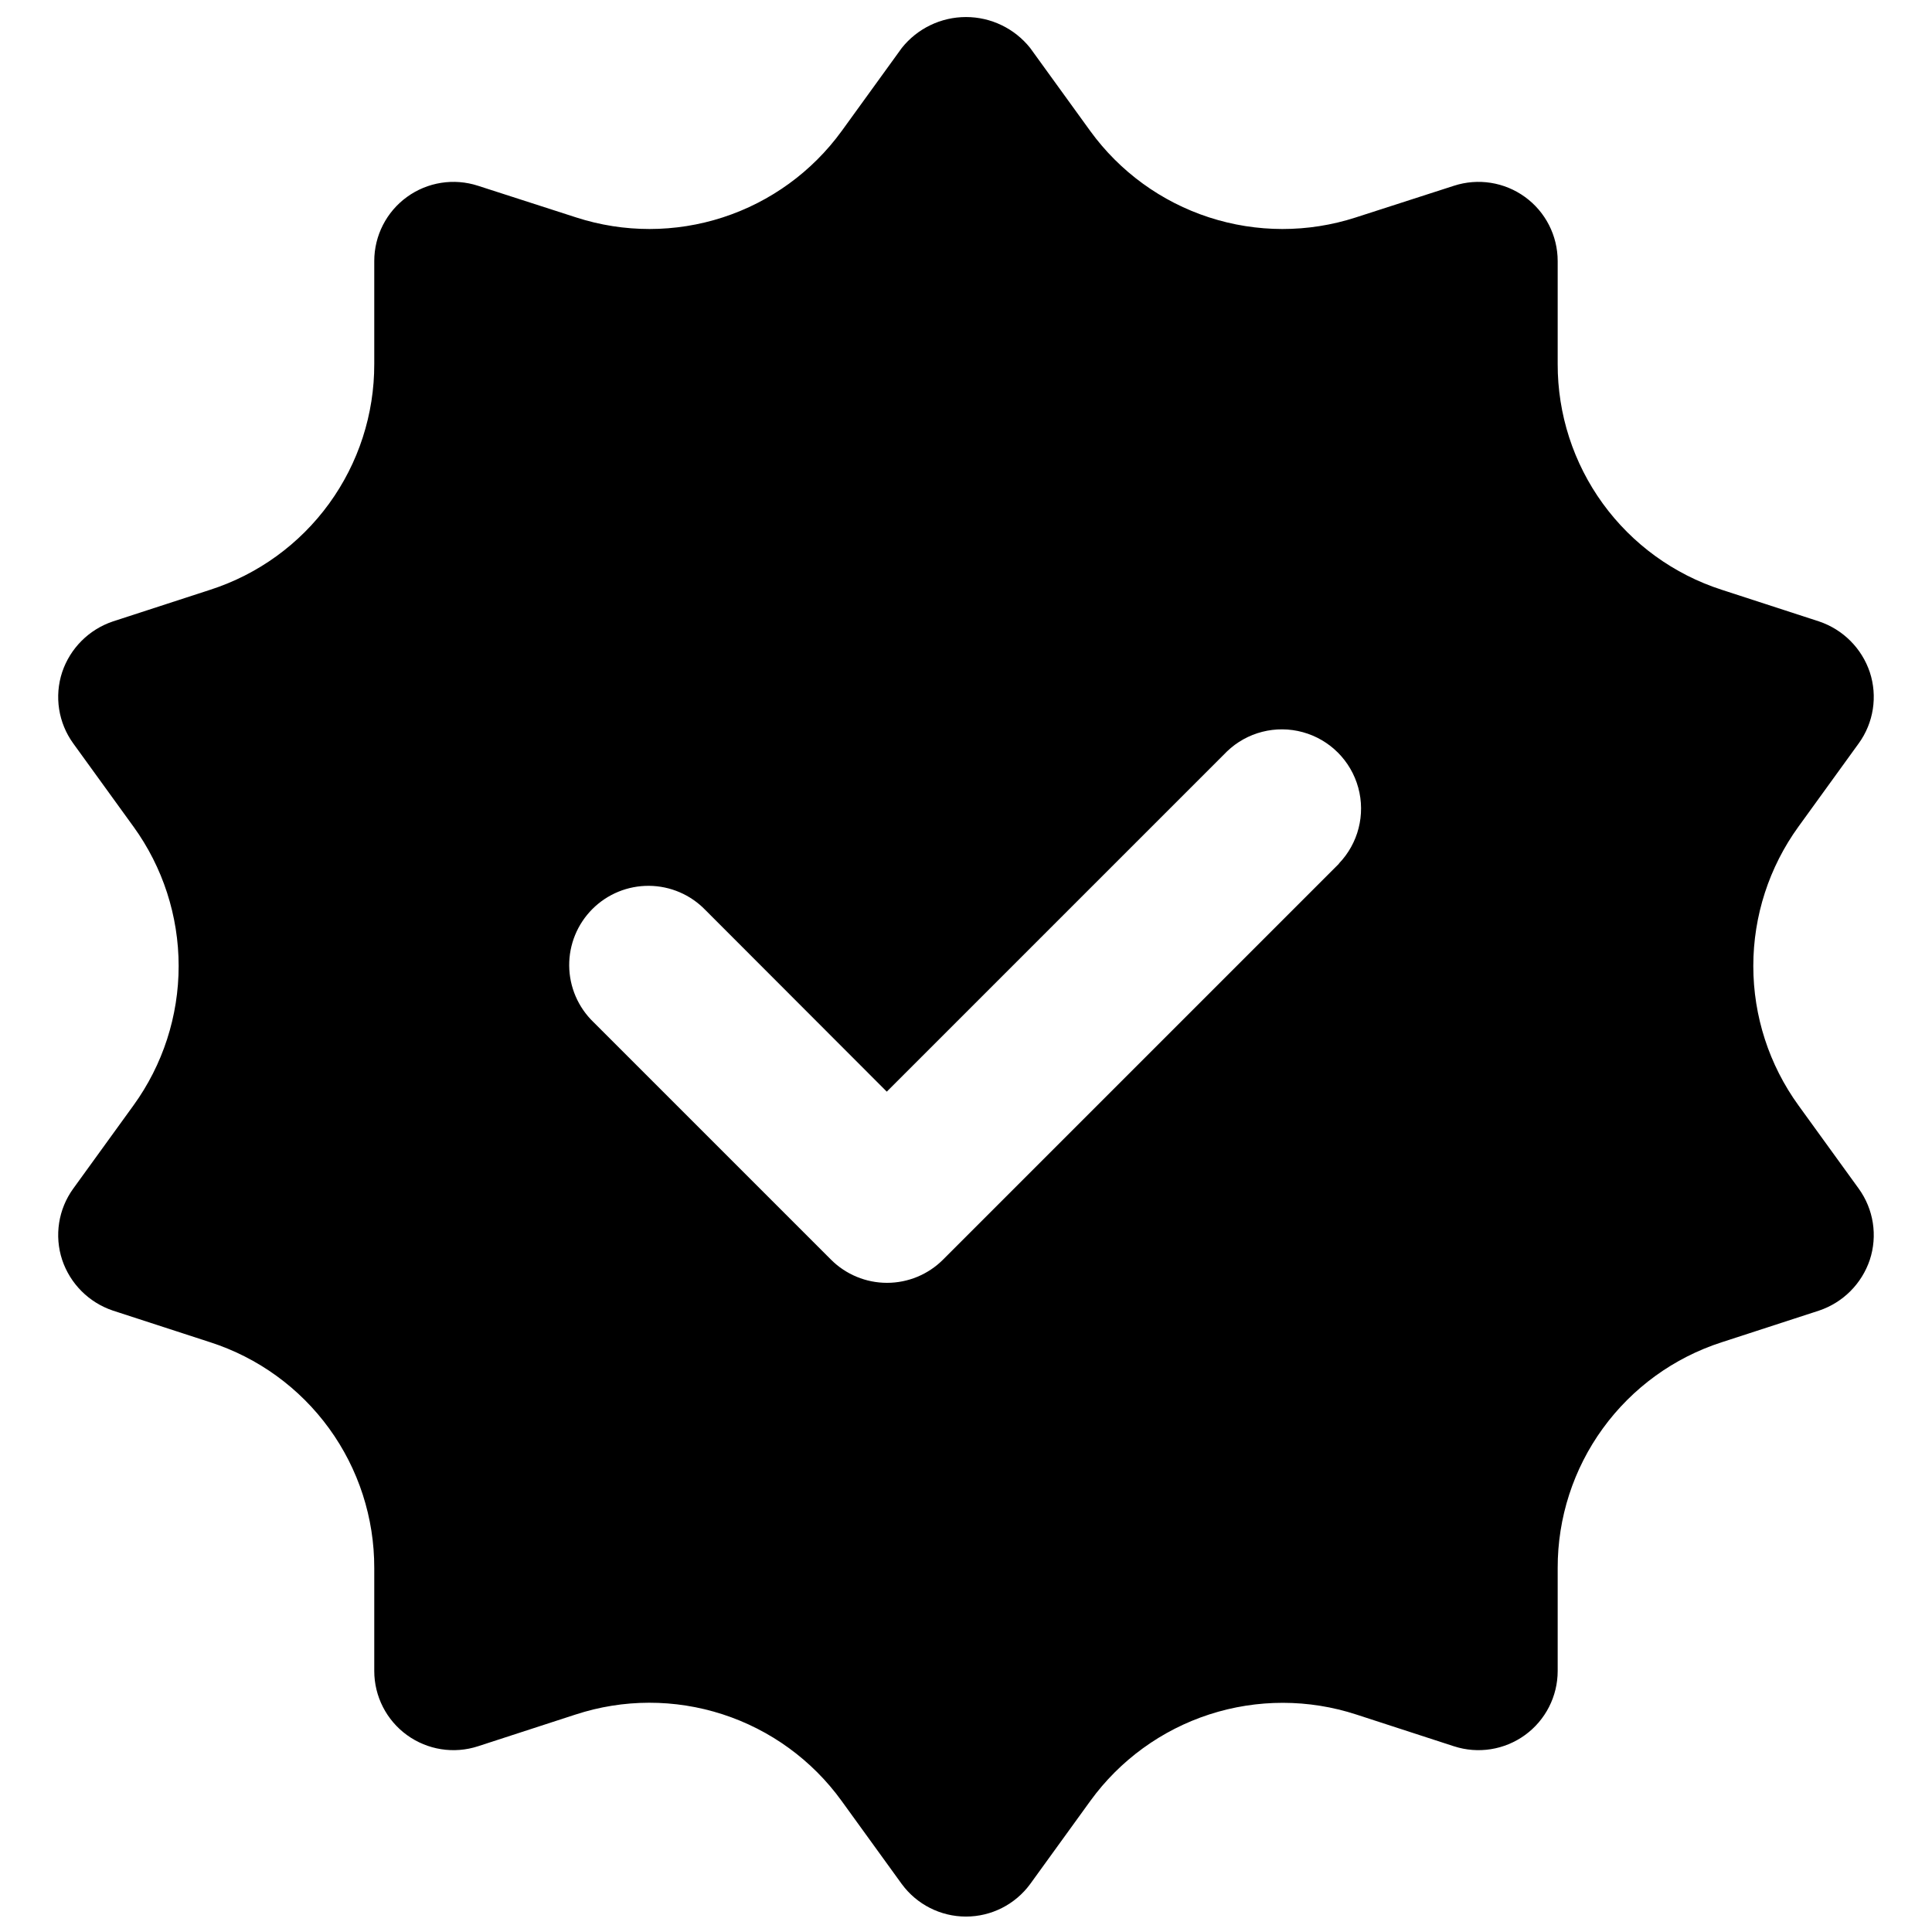 <?xml version="1.0" encoding="UTF-8"?>
<!-- Uploaded to: SVG Find, www.svgrepo.com, Generator: SVG Find Mixer Tools -->
<svg width="800px" height="800px" version="1.1" viewBox="144 144 512 512" xmlns="http://www.w3.org/2000/svg">
 <defs>
  <clipPath id="a">
   <path d="m159 148.09h482v503.81h-482z"/>
  </clipPath>
 </defs>
 <g clip-path="url(#a)">
  <path d="m620.62 436.95c-7.785-10.746-11.977-23.676-11.977-36.945s4.191-26.203 11.977-36.949l15.953-22.043v0.004c3.957-5.461 5.051-12.488 2.941-18.895-2.133-6.332-7.106-11.301-13.438-13.434l-25.82-8.398c-12.648-4.078-23.672-12.074-31.484-22.824-7.809-10.754-12-23.711-11.969-37.004v-27.289c-0.004-6.719-3.227-13.031-8.668-16.977-5.441-3.945-12.441-5.047-18.832-2.965l-26.031 8.398h0.004c-12.641 4.086-26.246 4.078-38.875-0.031-12.633-4.109-23.641-12.109-31.449-22.852l-15.953-22.043c-4.129-5.172-10.387-8.188-17.004-8.188-6.621 0-12.879 3.016-17.004 8.188l-15.953 22.043h-0.004c-7.809 10.742-18.816 18.742-31.449 22.852-12.629 4.109-26.234 4.117-38.871 0.031l-26.031-8.398c-6.391-2.082-13.391-0.98-18.832 2.965-5.441 3.945-8.664 10.258-8.668 16.977v27.289c0.031 13.293-4.16 26.25-11.969 37.004-7.812 10.75-18.836 18.746-31.484 22.824l-25.82 8.398c-6.332 2.133-11.305 7.102-13.434 13.434-2.113 6.406-1.02 13.434 2.938 18.895l15.953 22.043v-0.004c7.785 10.746 11.977 23.68 11.977 36.949s-4.191 26.199-11.977 36.945l-15.953 22.039c-3.957 5.461-5.051 12.492-2.938 18.895 2.129 6.332 7.102 11.305 13.434 13.434l25.82 8.398c12.648 4.078 23.672 12.074 31.484 22.828 7.809 10.75 12 23.707 11.969 37v27.289c0.004 6.719 3.227 13.031 8.668 16.977 5.441 3.945 12.441 5.051 18.832 2.965l25.82-8.398v0.004c12.664-4.16 26.32-4.184 39-0.07 12.68 4.113 23.723 12.148 31.531 22.949l15.953 22.043h0.004c3.973 5.41 10.289 8.609 17.004 8.609s13.027-3.199 17.004-8.609l15.953-22.043c7.824-10.785 18.867-18.809 31.539-22.922 12.676-4.109 26.328-4.098 38.992 0.043l25.82 8.398v-0.004c6.391 2.086 13.391 0.98 18.832-2.965 5.441-3.945 8.664-10.258 8.668-16.977v-27.289c-0.031-13.293 4.16-26.25 11.969-37 7.812-10.754 18.836-18.75 31.484-22.828l25.82-8.398c6.332-2.129 11.305-7.102 13.438-13.434 2.109-6.402 1.016-13.434-2.941-18.895zm-121.75-64.09-104.96 104.96c-3.938 3.934-9.273 6.144-14.84 6.144-5.566 0-10.906-2.211-14.844-6.144l-62.977-62.977c-4.047-3.91-6.356-9.285-6.406-14.918-0.047-5.629 2.168-11.043 6.148-15.023 3.981-3.984 9.395-6.199 15.027-6.148 5.629 0.047 11.004 2.356 14.914 6.406l48.074 48.137 90.117-90.117v-0.004c5.332-5.148 12.984-7.106 20.133-5.144 7.152 1.961 12.734 7.547 14.695 14.695 1.961 7.148 0.004 14.801-5.144 20.133z"/>
 </g>
</svg>